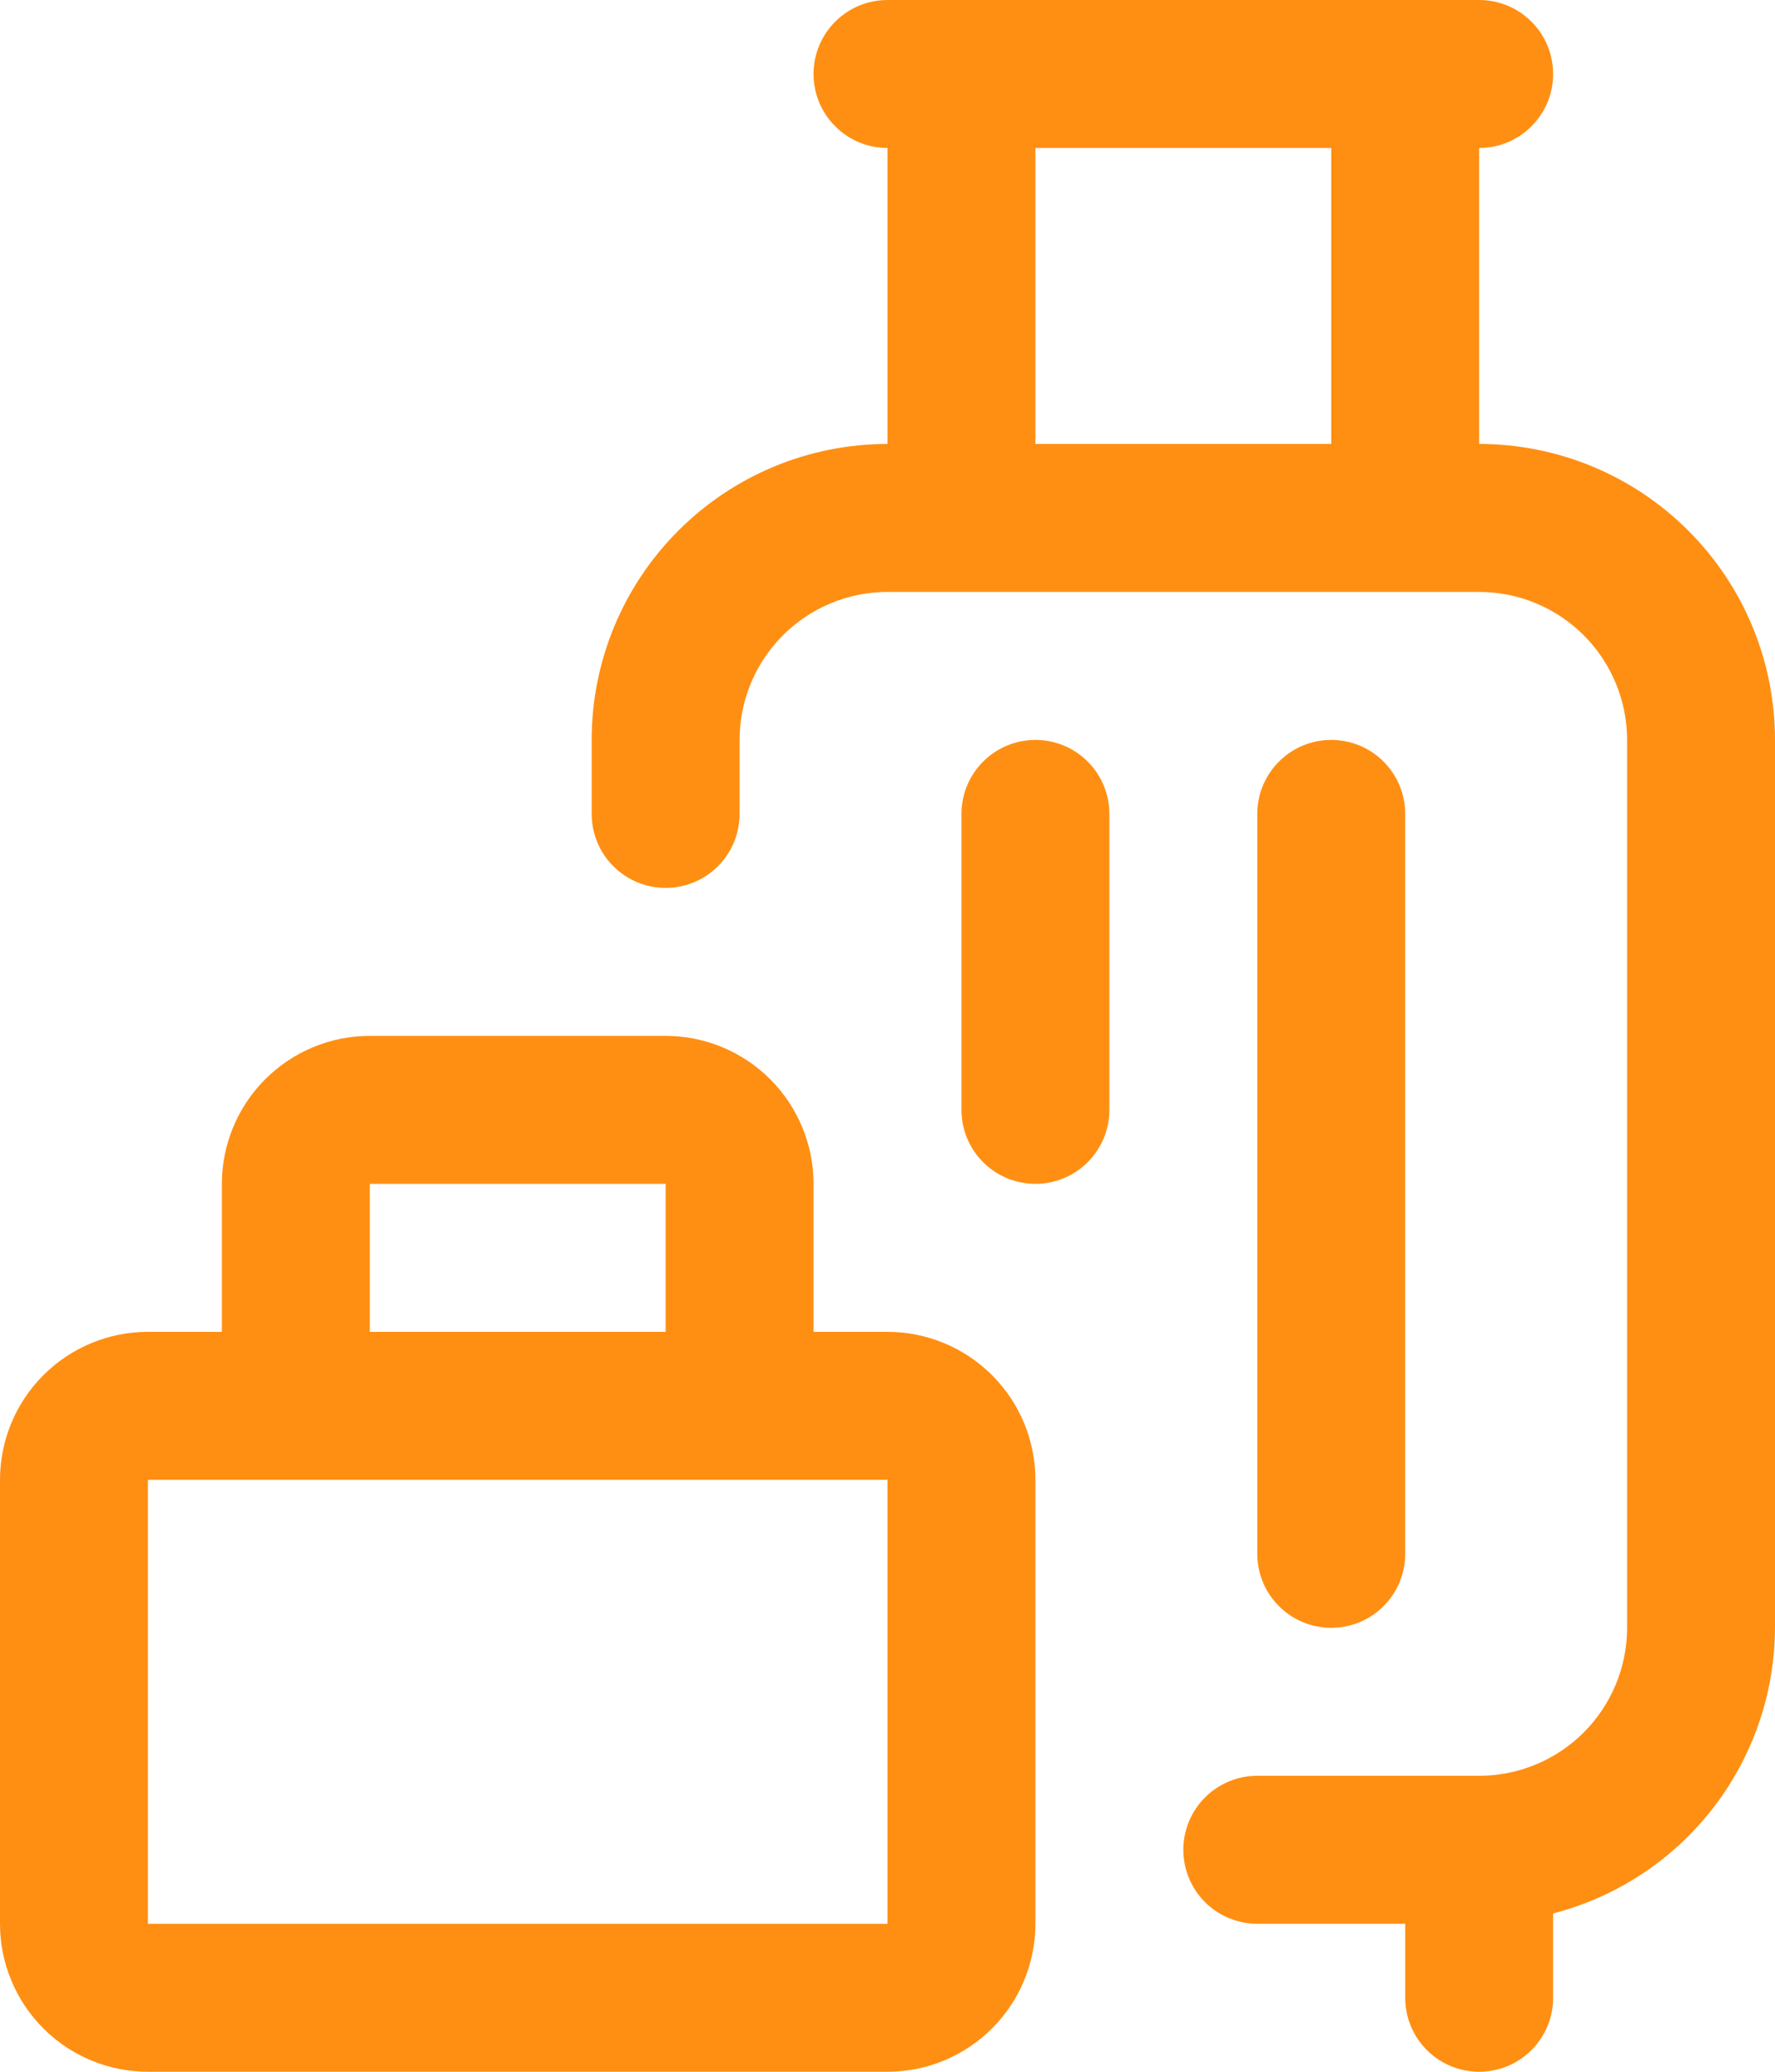 <svg width="24" height="28" viewBox="0 0 24 28" fill="none" xmlns="http://www.w3.org/2000/svg">
<path d="M12 18H11V16C11 15.47 10.789 14.961 10.414 14.586C10.039 14.211 9.53 14 9 14H5C4.47 14 3.961 14.211 3.586 14.586C3.211 14.961 3 15.47 3 16V18H2C1.47 18 0.961 18.211 0.586 18.586C0.211 18.961 0 19.47 0 20V26C0 26.53 0.211 27.039 0.586 27.414C0.961 27.789 1.47 28 2 28H12C12.53 28 13.039 27.789 13.414 27.414C13.789 27.039 14 26.53 14 26V20C14 19.47 13.789 18.961 13.414 18.586C13.039 18.211 12.53 18 12 18ZM5 16H9V18H5V16ZM2 26V20H12V26H2Z" fill="#FF8F12"/>
<path d="M20 6V2C20.265 2 20.52 1.895 20.707 1.707C20.895 1.52 21 1.265 21 1C21 0.735 20.895 0.48 20.707 0.293C20.52 0.105 20.265 0 20 0H12C11.735 0 11.48 0.105 11.293 0.293C11.105 0.48 11 0.735 11 1C11 1.265 11.105 1.52 11.293 1.707C11.48 1.895 11.735 2 12 2V6C10.939 6 9.922 6.421 9.172 7.172C8.421 7.922 8 8.939 8 10V11C8 11.265 8.105 11.52 8.293 11.707C8.48 11.895 8.735 12 9 12C9.265 12 9.52 11.895 9.707 11.707C9.895 11.52 10 11.265 10 11V10C10 9.47 10.211 8.961 10.586 8.586C10.961 8.211 11.47 8 12 8H20C20.53 8 21.039 8.211 21.414 8.586C21.789 8.961 22 9.47 22 10V22C22 22.53 21.789 23.039 21.414 23.414C21.039 23.789 20.53 24 20 24H17C16.735 24 16.48 24.105 16.293 24.293C16.105 24.48 16 24.735 16 25C16 25.265 16.105 25.52 16.293 25.707C16.48 25.895 16.735 26 17 26H19V27C19 27.265 19.105 27.52 19.293 27.707C19.48 27.895 19.735 28 20 28C20.265 28 20.52 27.895 20.707 27.707C20.895 27.52 21 27.265 21 27V25.86C21.857 25.639 22.616 25.14 23.158 24.442C23.701 23.743 23.997 22.885 24 22V10C24 8.939 23.579 7.922 22.828 7.172C22.078 6.421 21.061 6 20 6ZM14 6V2H18V6H14Z" fill="#FF8F12"/>
<path d="M14 10C13.735 10 13.48 10.105 13.293 10.293C13.105 10.48 13 10.735 13 11V15C13 15.265 13.105 15.52 13.293 15.707C13.48 15.895 13.735 16 14 16C14.265 16 14.52 15.895 14.707 15.707C14.895 15.52 15 15.265 15 15V11C15 10.735 14.895 10.48 14.707 10.293C14.52 10.105 14.265 10 14 10Z" fill="#FF8F12"/>
<path d="M19 21V11C19 10.735 18.895 10.48 18.707 10.293C18.52 10.105 18.265 10 18 10C17.735 10 17.48 10.105 17.293 10.293C17.105 10.48 17 10.735 17 11V21C17 21.265 17.105 21.52 17.293 21.707C17.48 21.895 17.735 22 18 22C18.265 22 18.52 21.895 18.707 21.707C18.895 21.52 19 21.265 19 21Z" fill="#FF8F12"/>
</svg>
